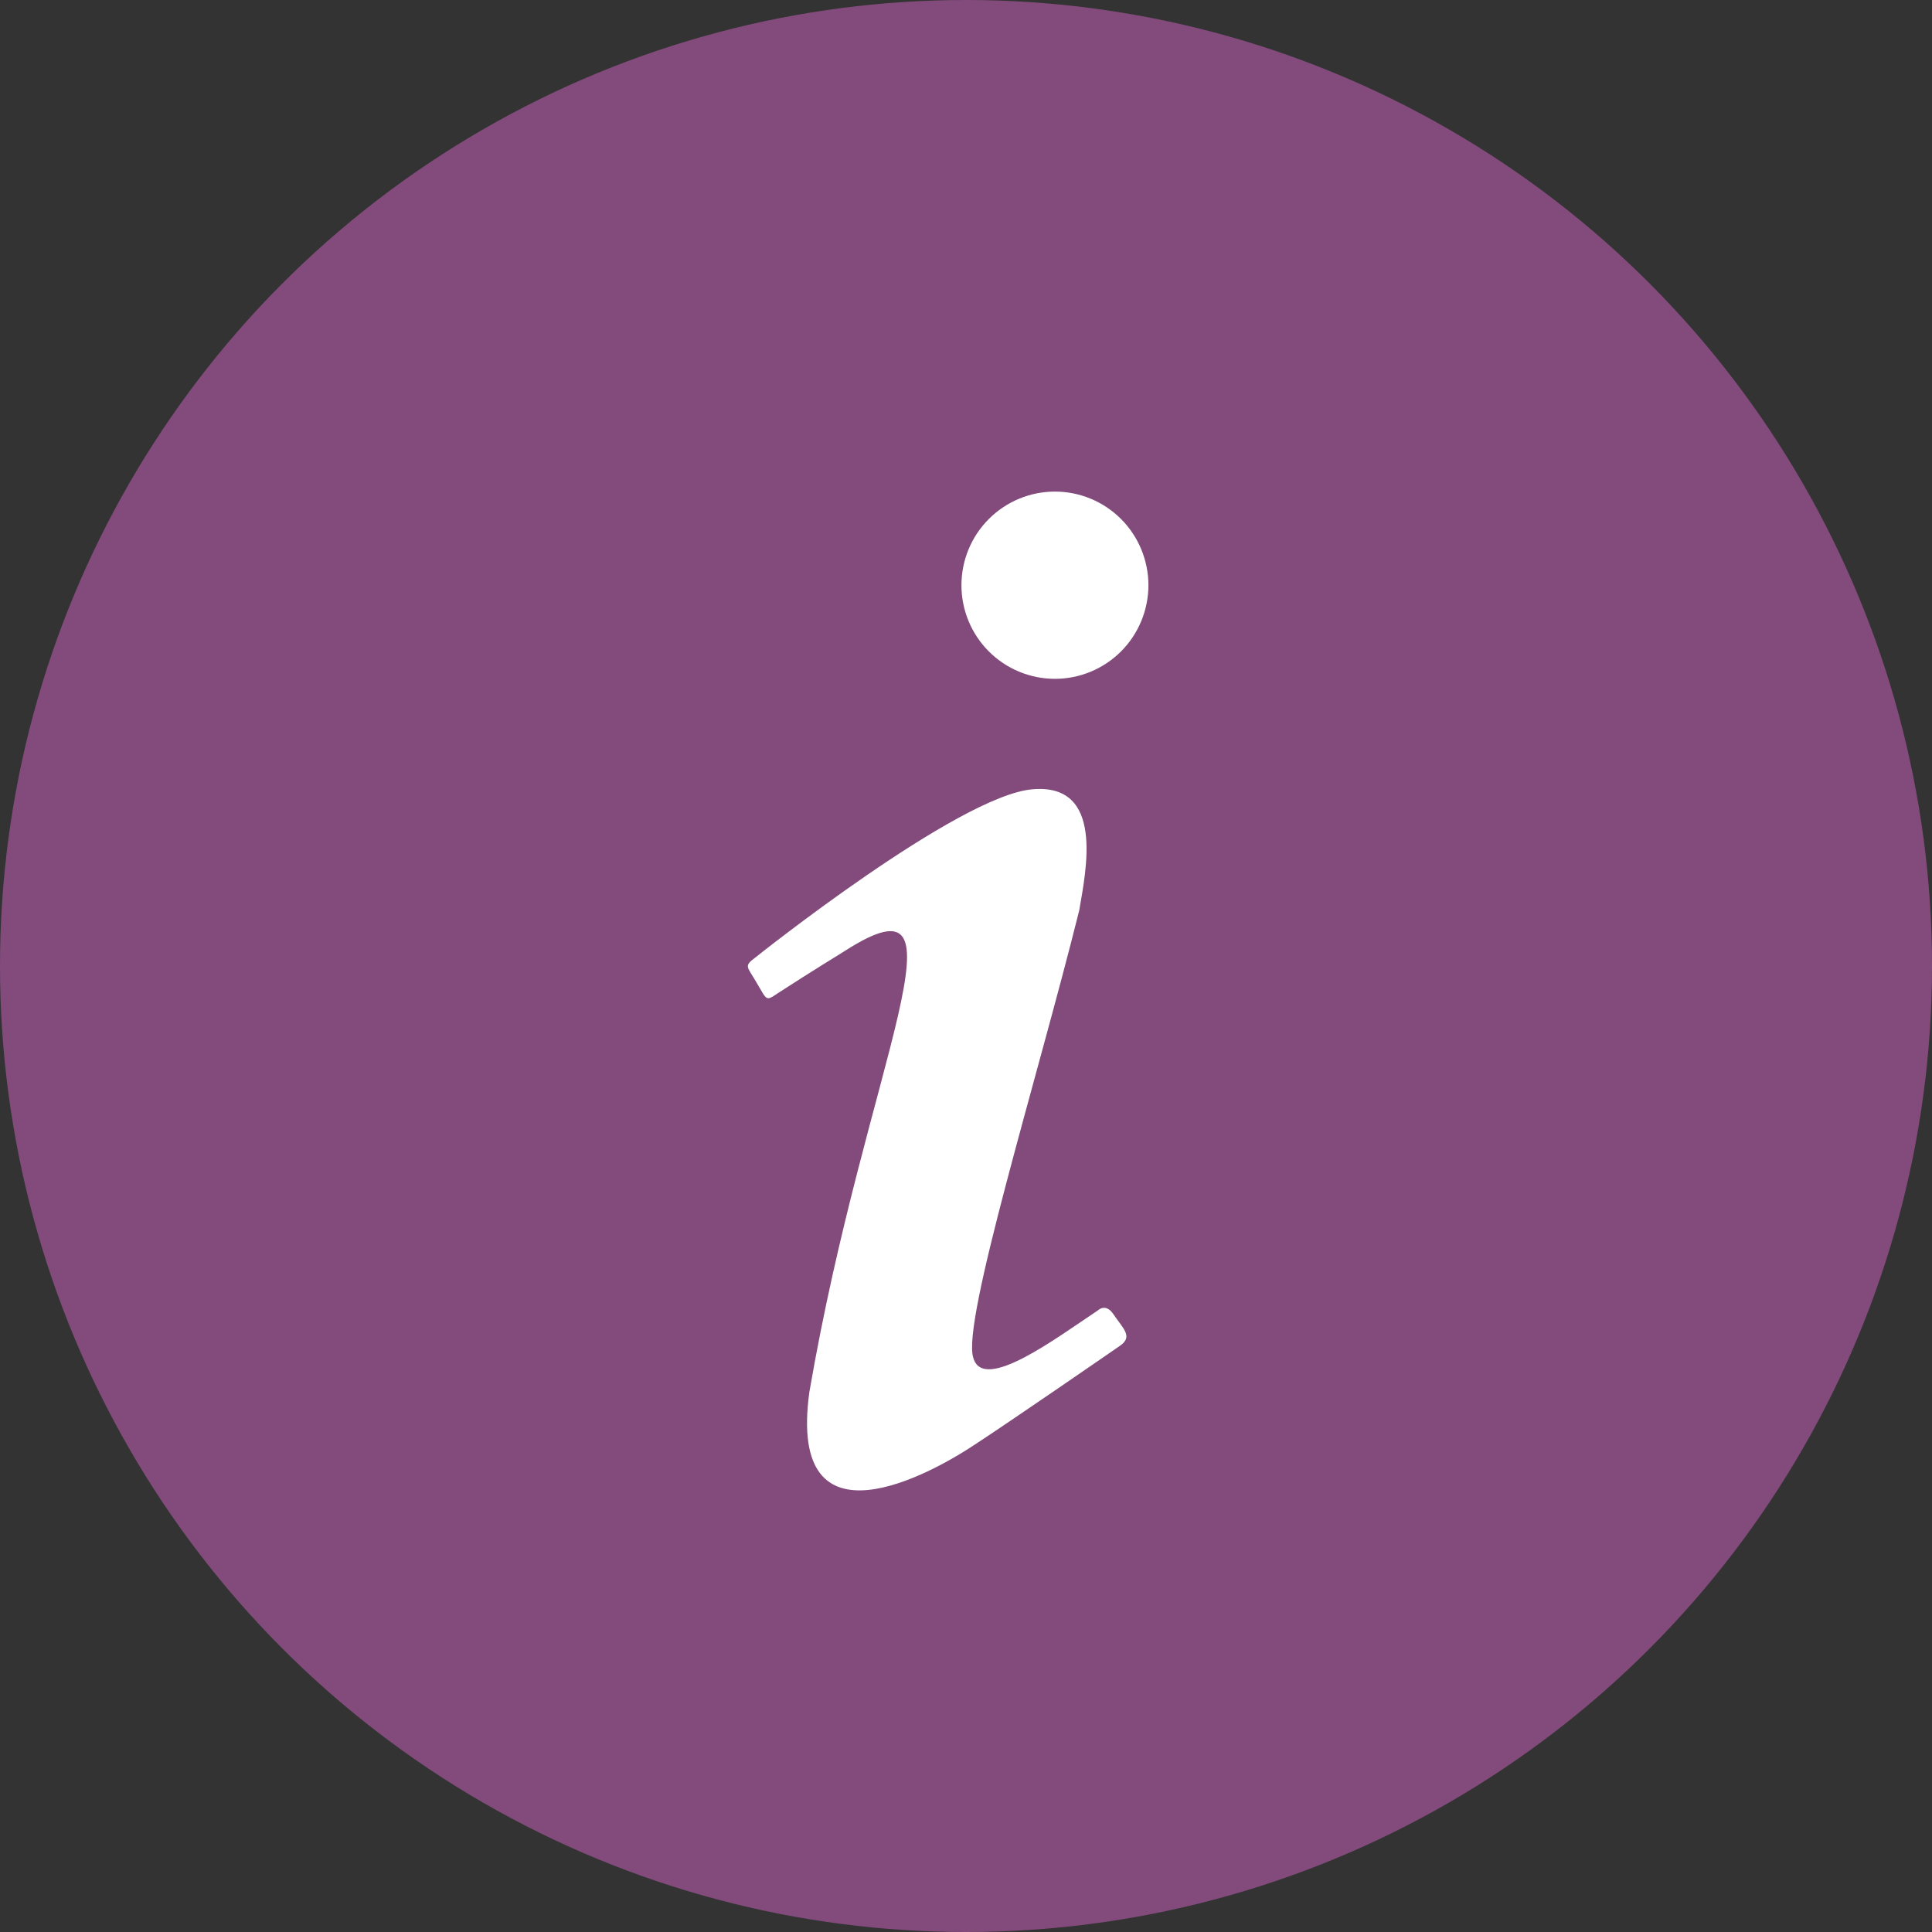 <?xml version="1.0" encoding="UTF-8"?> <svg xmlns="http://www.w3.org/2000/svg" width="36" height="36" viewBox="0 0 36 36" fill="none"><rect x="0" y="0" width="36" height="36" fill="#333333" stroke="none"/><circle cx="18" cy="18" r="18" fill="#824B7C"></circle><path d="M19.657 9.16C19.195 9.16 18.752 9.344 18.425 9.671C18.098 9.998 17.915 10.442 17.915 10.905C17.915 11.367 18.098 11.811 18.425 12.138C18.752 12.465 19.195 12.649 19.657 12.649C20.119 12.649 20.562 12.465 20.889 12.138C21.215 11.811 21.399 11.367 21.399 10.905C21.399 10.442 21.215 9.998 20.889 9.671C20.562 9.344 20.119 9.16 19.657 9.16ZM19.239 14.707C17.857 14.823 14.083 17.835 14.083 17.835C13.85 18.01 13.92 17.998 14.106 18.324C14.292 18.638 14.268 18.661 14.489 18.51C14.721 18.359 15.104 18.114 15.743 17.719C18.205 16.138 16.138 19.789 15.081 25.941C14.663 28.987 17.404 27.417 18.112 26.952C18.809 26.499 20.679 25.208 20.864 25.08C21.12 24.906 20.934 24.766 20.737 24.475C20.597 24.278 20.458 24.417 20.458 24.417C19.703 24.917 18.321 25.964 18.136 25.301C17.915 24.638 19.332 20.091 20.11 16.963C20.237 16.219 20.586 14.591 19.239 14.707Z" fill="white"></path></svg> 